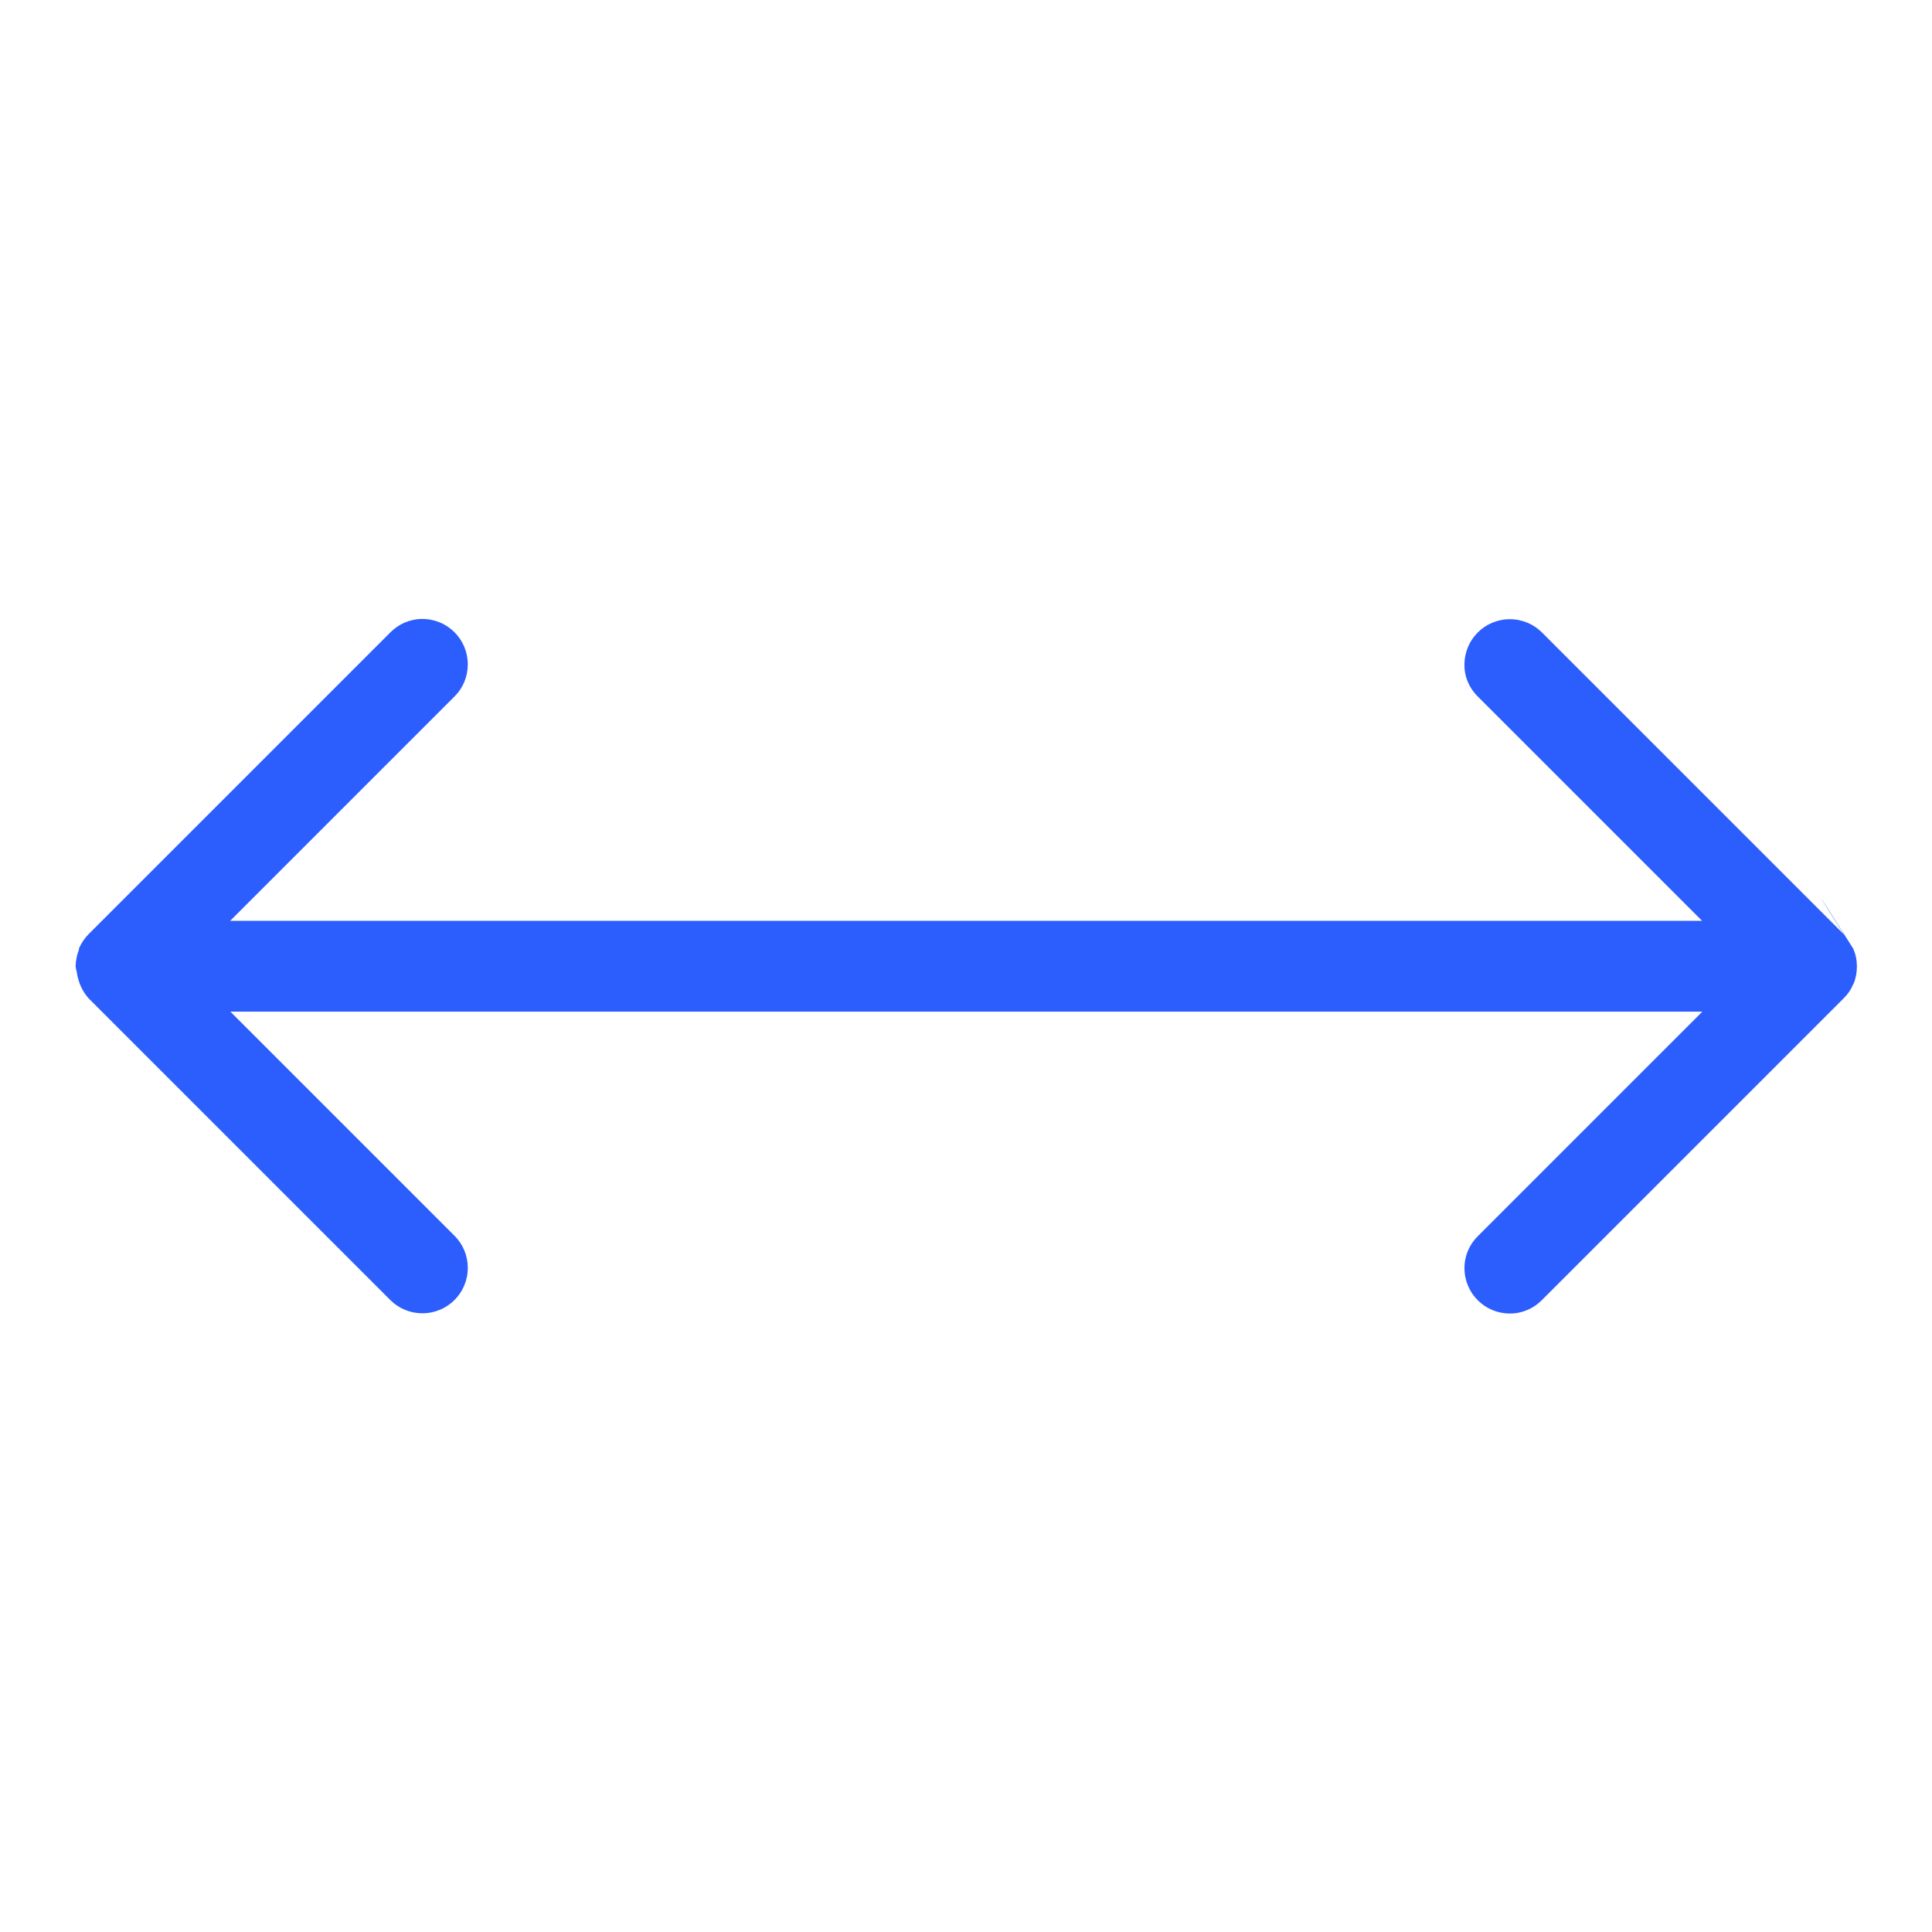 <?xml version="1.0" encoding="utf-8"?>
<!-- Generator: Adobe Illustrator 26.4.1, SVG Export Plug-In . SVG Version: 6.00 Build 0)  -->
<svg version="1.1" id="Слой_1" xmlns="http://www.w3.org/2000/svg" xmlns:xlink="http://www.w3.org/1999/xlink" x="0px" y="0px"
	 viewBox="0 0 800 800" style="enable-background:new 0 0 800 800;" xml:space="preserve">
<style type="text/css">
	.st0{fill:#2C5DFD;}
</style>
<path class="st0" d="M611.8,288.3l93,93H95.3l93-93c3.4-3.4,5.4-8.1,5.4-13.2c0-10.4-8.4-18.8-18.8-18.8c-5.2,0-9.8,2.1-13.2,5.5
	l-125,125c-1.7,1.7-3,3.7-4,5.9l0,0.1l0,0.1l0,0.3c-0.8,2-1.3,4.4-1.4,6.9l0,0c0.1,0.9,0.3,1.7,0.5,2.5l0-0.1c0.1,1,0.3,1.8,0.5,2.6
	l0-0.1c0.8,3.3,2.4,6.2,4.5,8.5l0,0l125,125c3.4,3.3,8,5.3,13.1,5.3c10.4,0,18.8-8.4,18.8-18.8c0-5.1-2-9.7-5.3-13.1l-93-93h609.5
	l-93,93c-3.4,3.4-5.5,8-5.5,13.2c0,10.4,8.4,18.8,18.8,18.8c5.2,0,9.8-2.1,13.2-5.5l125.1-125.1c1.7-1.7,3-3.6,3.9-5.8l0.1-0.1l0,0
	c0.9-2.1,1.4-4.6,1.4-7.2l0,0c0-2.6-0.5-5.1-1.5-7.3l0.1,0.1c-10.9-17.3-12.2-19.2-13.6-21.2l9.6,15.1l-125-125
	c-3.4-3.4-8.1-5.5-13.3-5.5c-10.4,0-18.8,8.4-18.8,18.8C606.3,280.2,608.4,284.9,611.8,288.3L611.8,288.3L611.8,288.3z"/>
</svg>
